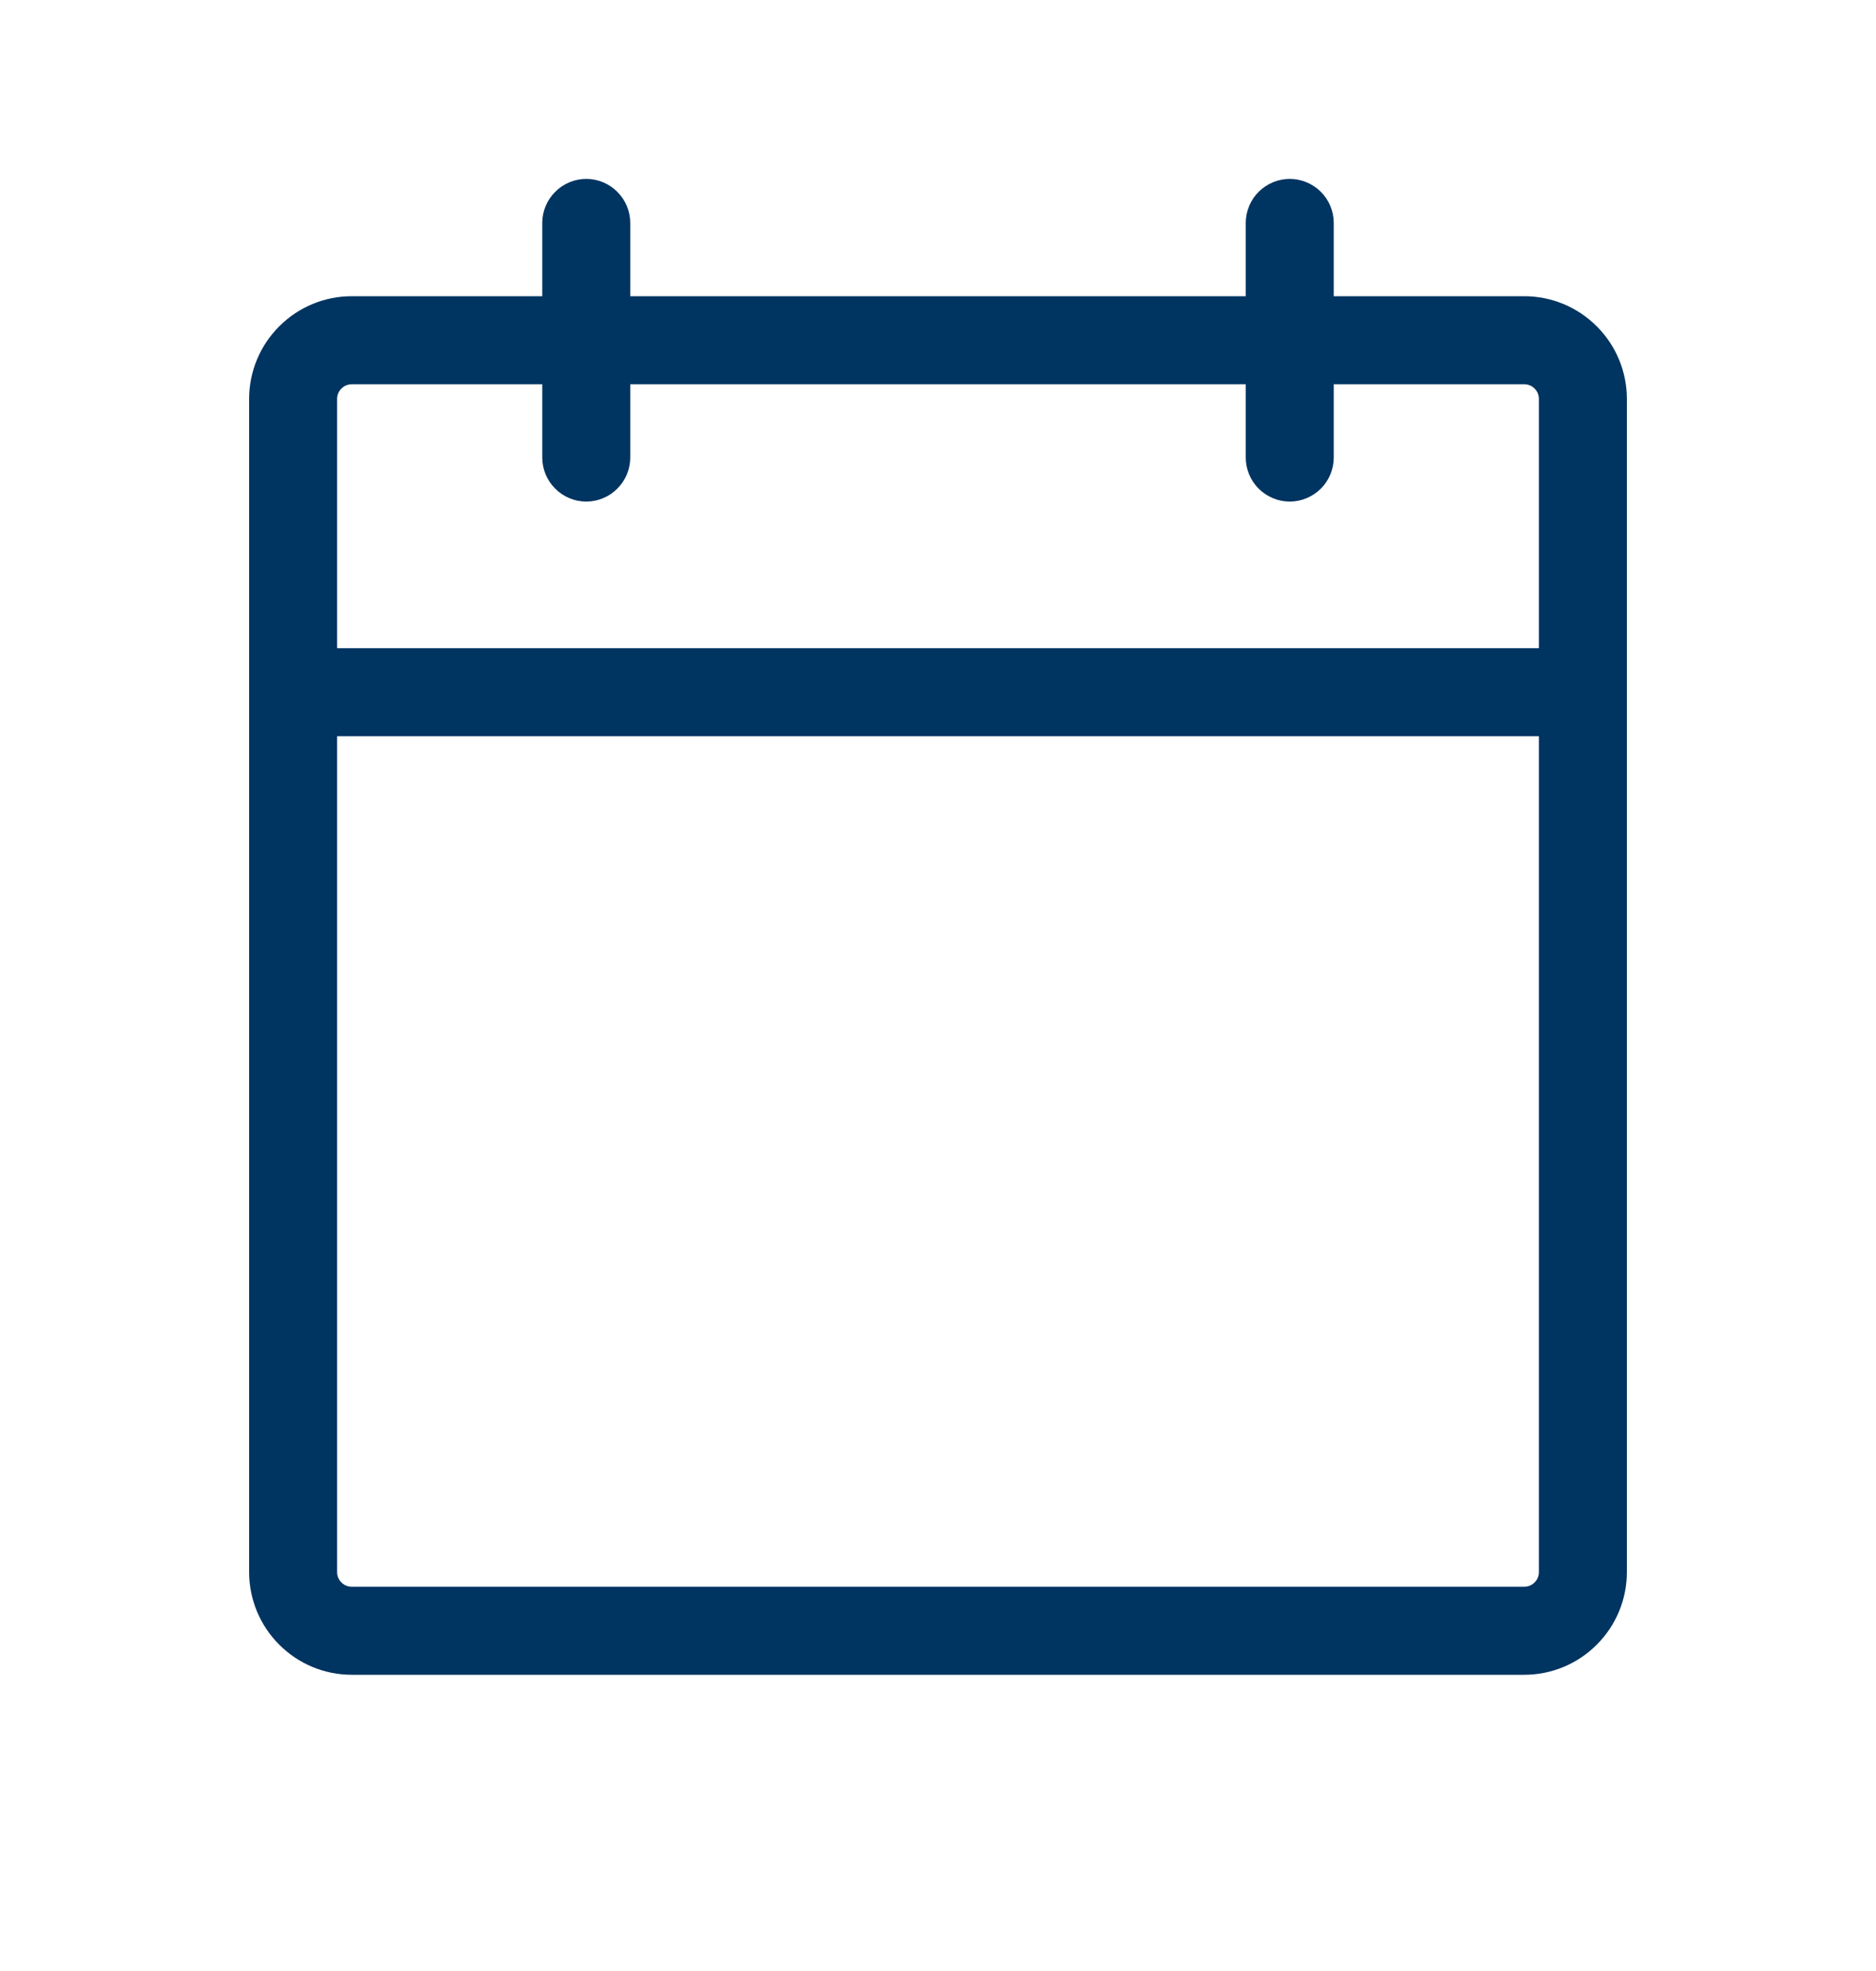 <svg width="20" height="21" viewBox="0 0 20 21" fill="none" xmlns="http://www.w3.org/2000/svg">
<path d="M16.25 3.156H14.219V2.375C14.219 2.251 14.169 2.131 14.082 2.044C13.993 1.956 13.874 1.906 13.75 1.906C13.626 1.906 13.507 1.956 13.418 2.044C13.331 2.131 13.281 2.251 13.281 2.375V3.156H6.719V2.375C6.719 2.251 6.669 2.131 6.581 2.044C6.494 1.956 6.374 1.906 6.25 1.906C6.126 1.906 6.006 1.956 5.919 2.044C5.831 2.131 5.781 2.251 5.781 2.375V3.156H3.75C3.46 3.156 3.182 3.271 2.977 3.477C2.771 3.682 2.656 3.96 2.656 4.25V16.75C2.656 17.04 2.771 17.318 2.977 17.523C3.182 17.729 3.46 17.844 3.75 17.844H16.25C16.54 17.844 16.818 17.729 17.023 17.523C17.229 17.318 17.344 17.04 17.344 16.75V4.25C17.344 3.96 17.229 3.682 17.023 3.477C16.818 3.271 16.54 3.156 16.25 3.156ZM3.75 4.094H5.781V4.875C5.781 4.999 5.831 5.119 5.919 5.206C6.006 5.294 6.126 5.344 6.25 5.344C6.374 5.344 6.494 5.294 6.581 5.206C6.669 5.119 6.719 4.999 6.719 4.875V4.094H13.281V4.875C13.281 4.999 13.331 5.119 13.418 5.206C13.507 5.294 13.626 5.344 13.75 5.344C13.874 5.344 13.993 5.294 14.082 5.206C14.169 5.119 14.219 4.999 14.219 4.875V4.094H16.25C16.291 4.094 16.331 4.11 16.36 4.14C16.39 4.169 16.406 4.209 16.406 4.25V6.906H3.594V4.25C3.594 4.209 3.61 4.169 3.64 4.14C3.669 4.11 3.709 4.094 3.75 4.094ZM16.25 16.906H3.75C3.709 16.906 3.669 16.89 3.64 16.86C3.61 16.831 3.594 16.791 3.594 16.75V7.844H16.406V16.75C16.406 16.791 16.39 16.831 16.36 16.86C16.331 16.89 16.291 16.906 16.25 16.906Z" fill="#003461"/>
</svg>
